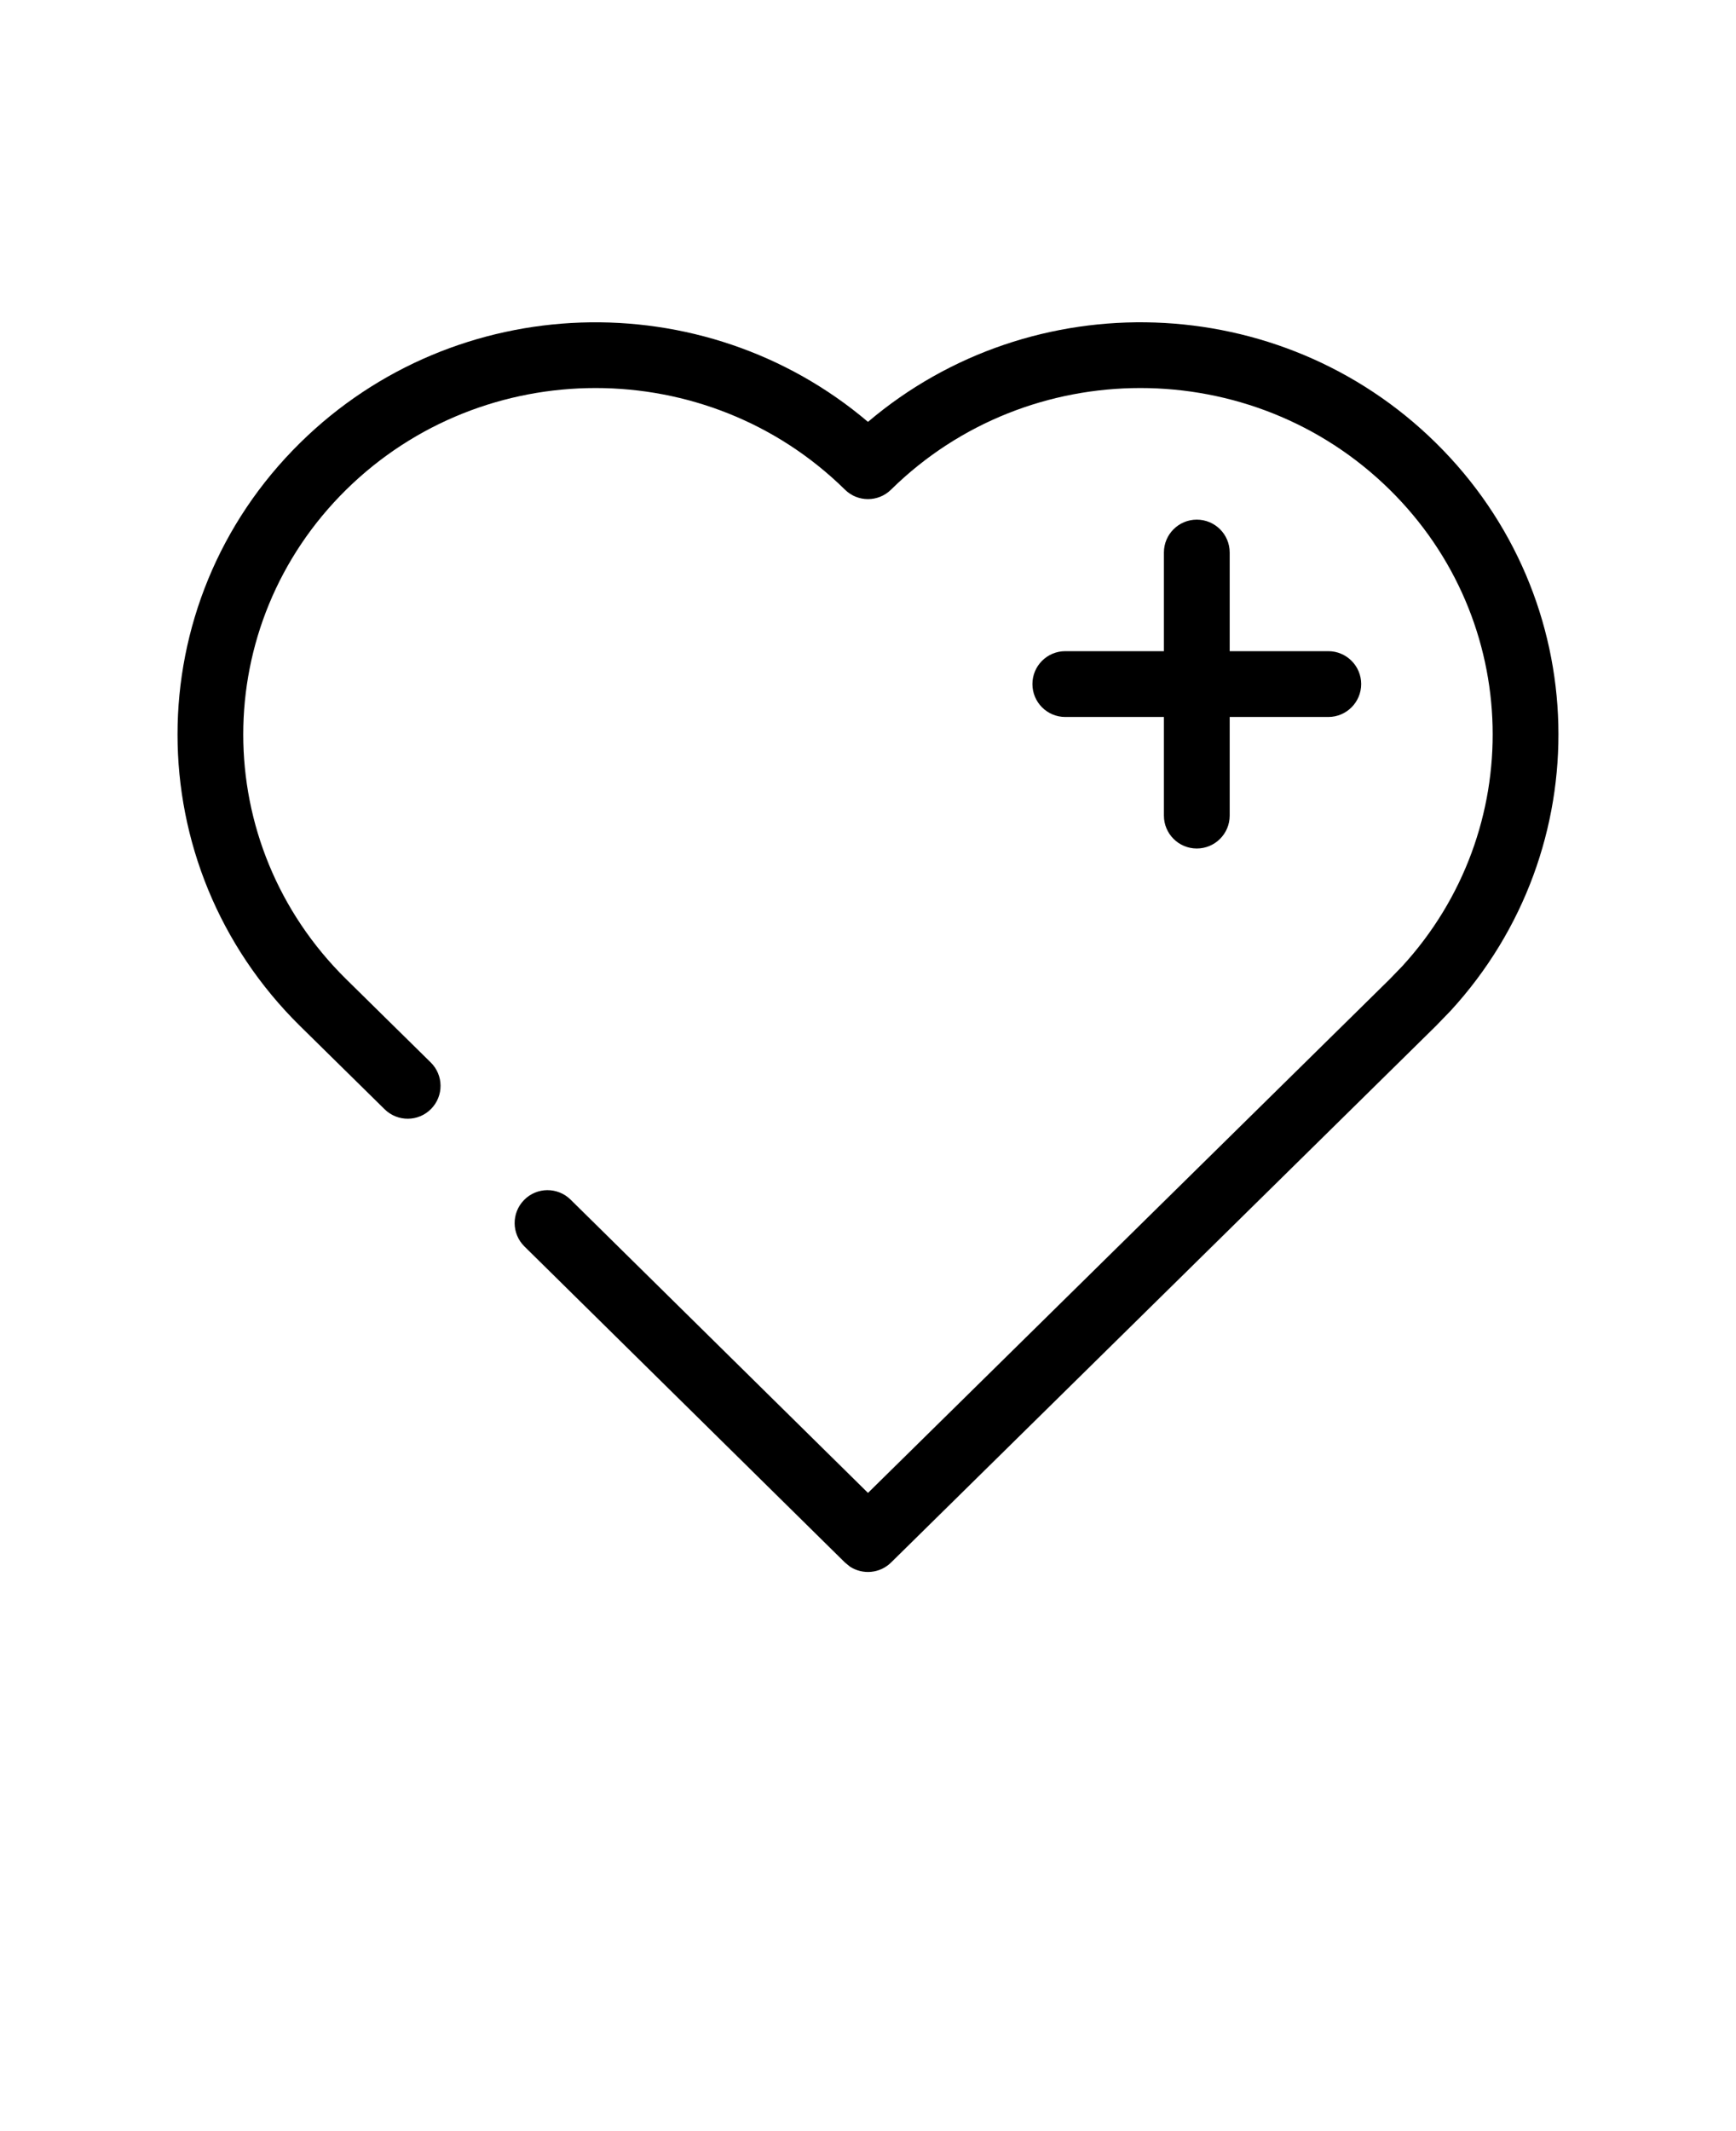 <svg xmlns="http://www.w3.org/2000/svg" viewBox="-5.0 -10.0 110.0 135.0"><path d="m50 16.723c10.402-8.828 26.105-8.391 35.977 1.328 10.039 9.879 10.352 25.719 0.945 35.973l-0.945 0.977-34.516 33.98c-0.711 0.699-1.797 0.785-2.602 0.262l-0.32-0.262-20.309-20.023c-0.82-0.809-0.828-2.125-0.02-2.945 0.805-0.82 2.125-0.828 2.945-0.02l18.844 18.578 33.055-32.539 0.789-0.816c7.906-8.613 7.644-21.898-0.789-30.199-8.719-8.582-22.875-8.582-31.594 0-0.812 0.801-2.113 0.801-2.922 0-8.723-8.582-22.875-8.582-31.598 0-8.703 8.57-8.703 22.449 0 31.016l5.352 5.269c0.82 0.805 0.832 2.125 0.023 2.945-0.805 0.82-2.125 0.828-2.945 0.02l-5.352-5.266c-10.359-10.199-10.359-26.75 0-36.949 9.871-9.719 25.574-10.156 35.98-1.328z"></path><path d="m68.75 41.668v-16.668c0-1.152 0.934-2.082 2.082-2.082 1.152 0 2.086 0.93 2.086 2.082v16.668c0 1.148-0.934 2.082-2.086 2.082-1.148 0-2.082-0.934-2.082-2.082z"></path><path d="m79.168 31.25c1.148 0 2.082 0.934 2.082 2.082 0 1.152-0.934 2.086-2.082 2.086h-16.668c-1.152 0-2.082-0.934-2.082-2.086 0-1.148 0.93-2.082 2.082-2.082z"></path></svg>